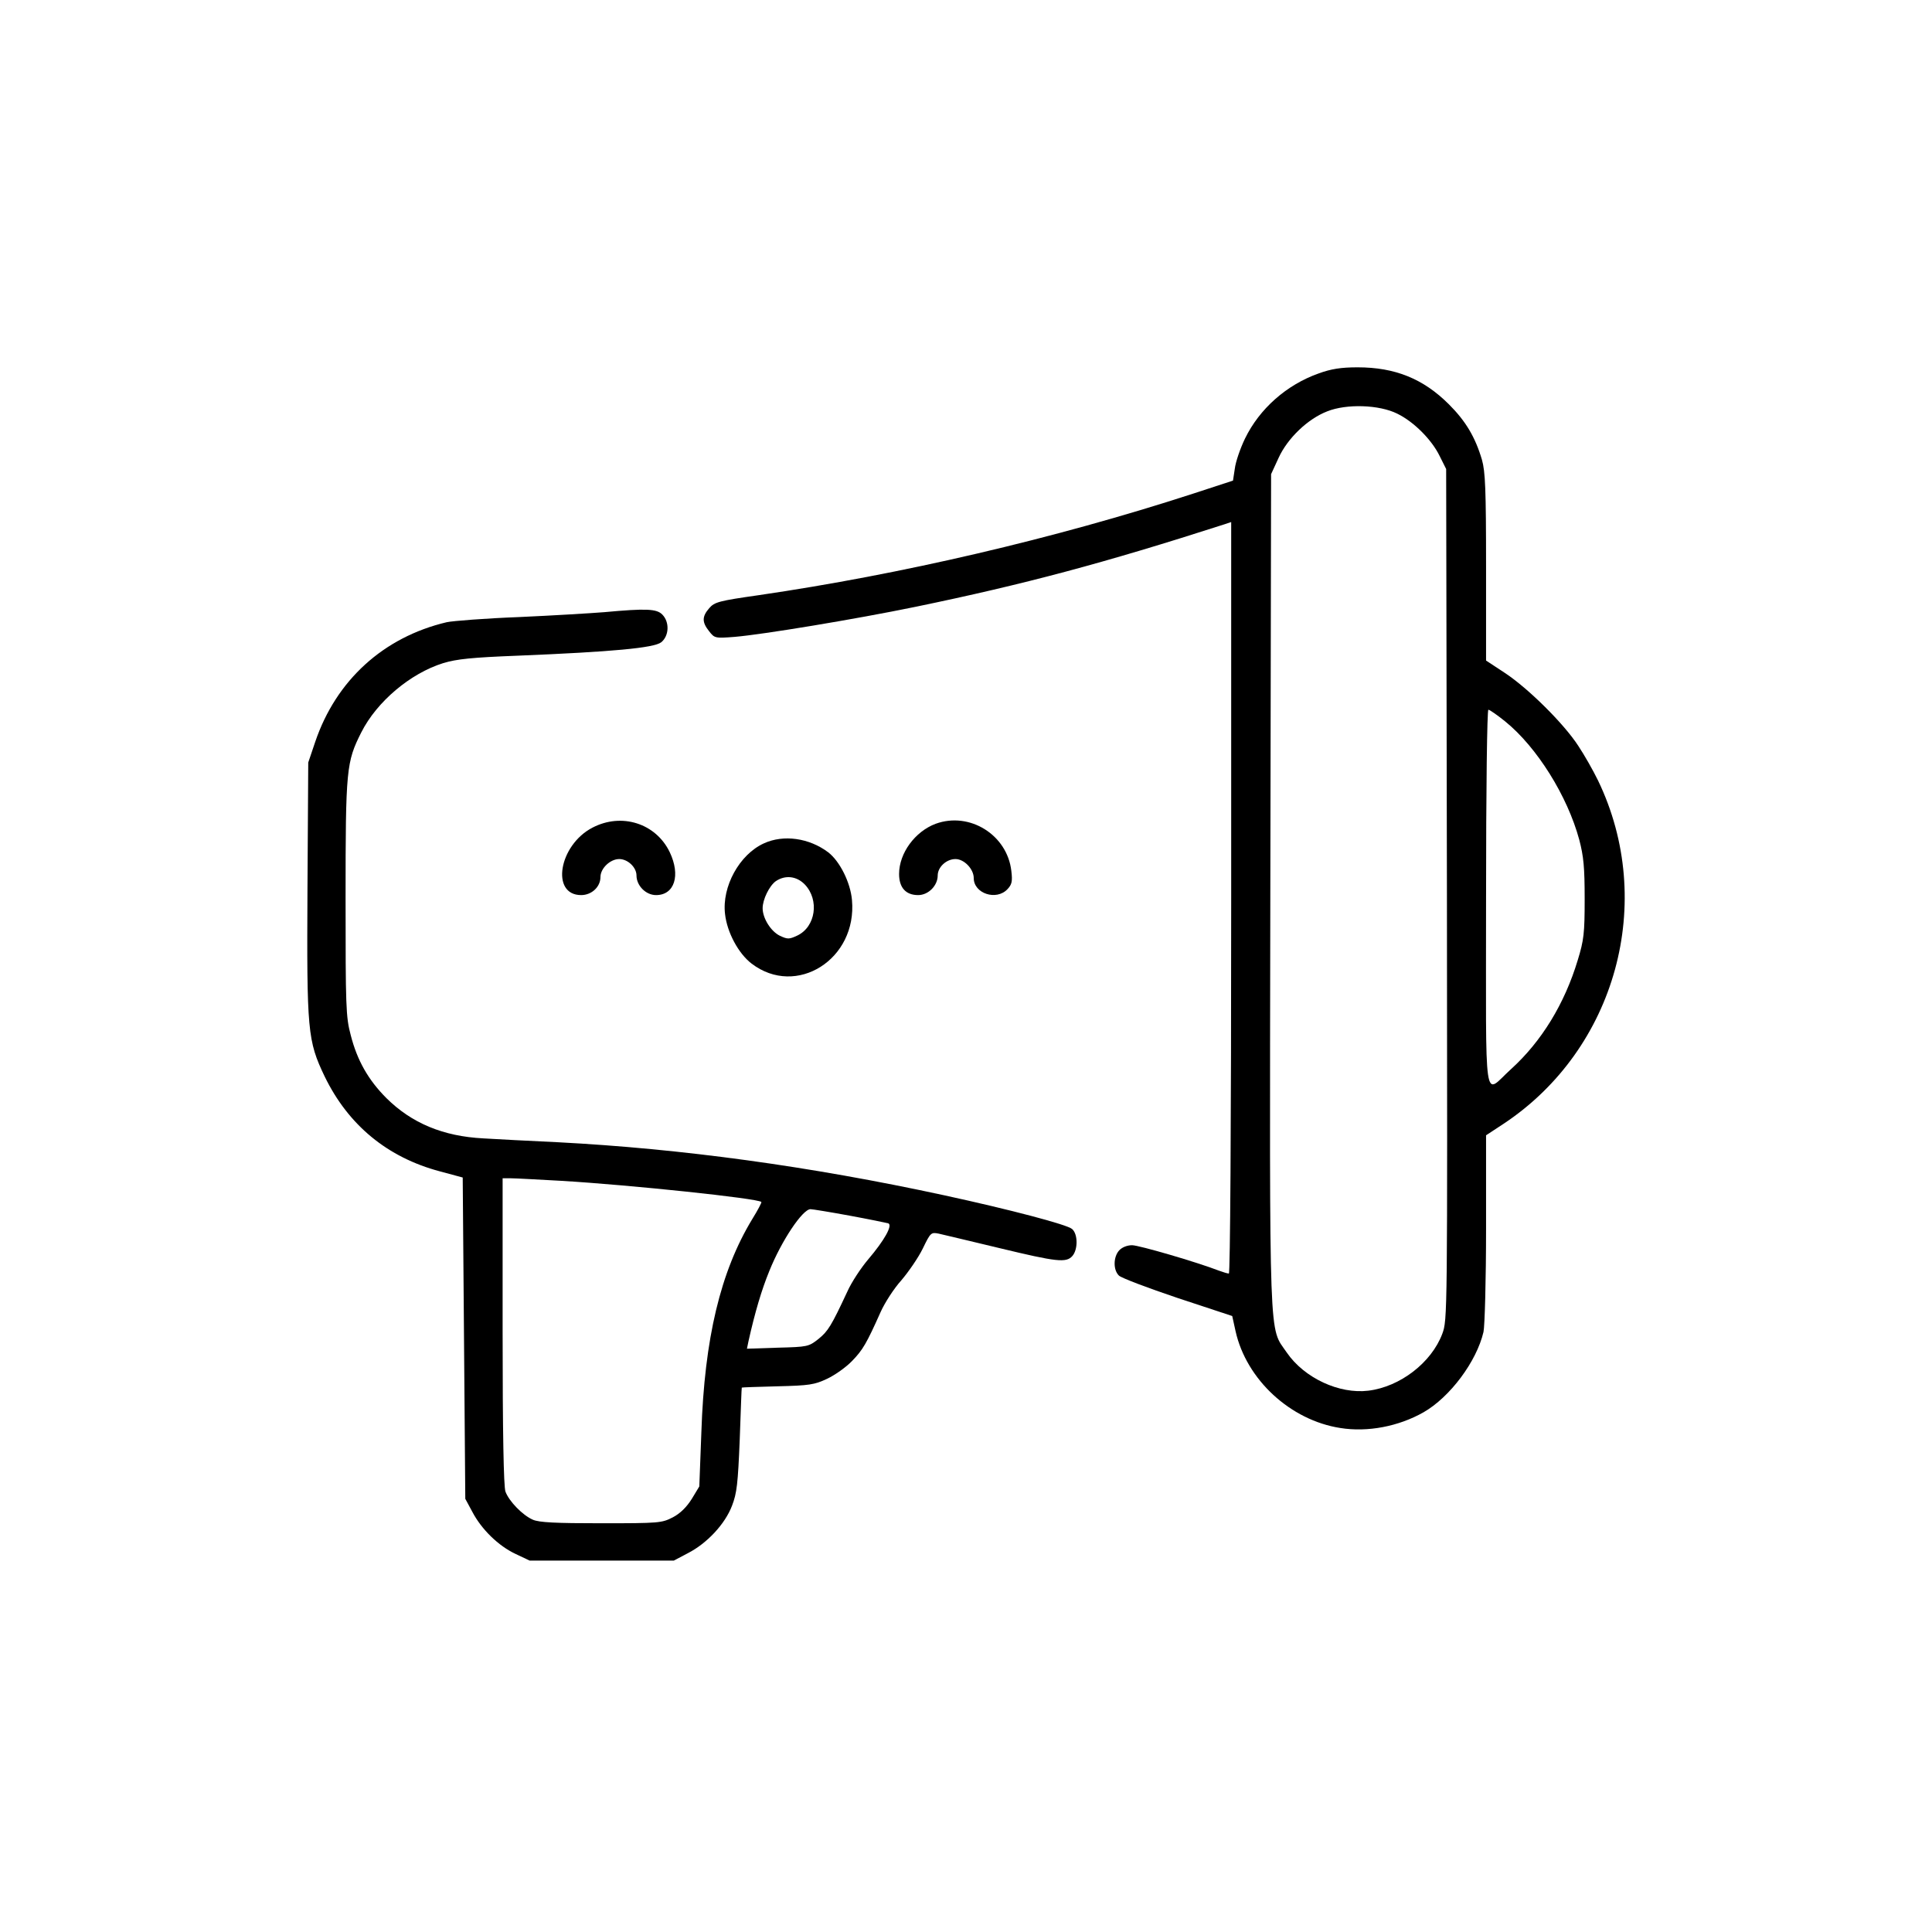 <?xml version="1.0" encoding="UTF-8"?> <svg xmlns="http://www.w3.org/2000/svg" width="547" height="547" viewBox="0 0 547 547" fill="none"><path d="M373.292 105.75C364.254 108.957 356.6 115.735 352.519 124.118C351.134 126.96 349.822 130.824 349.603 132.719L349.093 136.072L337.722 139.789C298.434 152.545 255.211 162.604 214.83 168.508C203.532 170.111 202.293 170.476 200.835 172.152C198.721 174.558 198.721 176.161 200.762 178.712C202.293 180.68 202.438 180.753 207.978 180.316C215.85 179.66 241.945 175.359 259.292 171.788C289.979 165.446 312.648 159.396 346.614 148.463L348.583 147.807V254.226C348.583 319.681 348.291 360.572 347.926 360.572C347.562 360.572 346.323 360.208 345.157 359.771C338.961 357.365 322.488 352.555 320.52 352.555C319.135 352.555 317.677 353.138 316.875 354.012C315.199 355.835 315.126 359.552 316.803 361.156C317.459 361.812 324.966 364.654 333.421 367.497L348.874 372.599L349.822 376.9C352.883 390.603 365.347 402.12 379.488 404.306C387.214 405.545 395.961 403.869 403.031 399.86C410.539 395.559 418.047 385.501 420.015 377.118C420.379 375.442 420.743 362.249 420.743 347.744V321.431L425.846 318.078C457.553 296.94 468.996 255.319 452.451 220.988C451.066 218.146 448.587 213.772 446.838 211.148C442.829 204.953 432.697 194.894 426.064 190.52L420.743 187.022V160.563C420.743 138.404 420.525 133.521 419.577 130.168C417.682 123.753 414.985 119.234 410.247 114.496C402.958 107.207 394.94 104 384.371 104C379.706 104 376.864 104.438 373.292 105.75ZM395.596 117.12C400.261 119.38 405.364 124.482 407.623 129.147L409.446 132.792L409.664 253.206C409.81 373.255 409.81 373.62 408.352 377.629C405.291 385.792 396.398 392.644 387.433 393.737C379.196 394.758 369.283 390.166 364.327 382.95C359.224 375.442 359.443 383.314 359.662 252.258L359.88 134.249L361.994 129.657C364.545 124.045 370.304 118.578 375.77 116.464C381.237 114.278 390.494 114.569 395.596 117.12ZM426.21 204.297C435.176 211.586 443.777 225.362 447.13 237.753C448.369 242.491 448.66 245.552 448.66 254.518C448.66 264.212 448.442 266.18 446.692 271.865C442.975 284.184 436.488 294.826 427.814 302.698C419.869 309.841 420.743 315.672 420.743 254.518C420.743 222.883 421.035 200.944 421.399 200.944C421.764 200.944 423.951 202.474 426.21 204.297Z" fill="black"></path><path d="M171.097 173.319C167.525 173.61 156.664 174.266 147.043 174.704C137.422 175.068 128.165 175.797 126.488 176.161C108.557 180.389 95.145 192.634 89.241 210.055L87.273 215.886L87.055 251.529C86.836 291.983 87.055 294.607 91.938 304.812C98.644 318.588 109.723 327.699 124.52 331.635L131.007 333.385L131.372 378.868L131.736 424.351L133.704 427.996C136.328 433.025 141.139 437.69 145.95 439.95L149.959 441.845H170.368H190.777L194.786 439.731C200.18 436.961 205.282 431.494 207.25 426.319C208.635 422.748 208.926 420.051 209.437 407.587C209.728 399.569 209.947 392.936 210.02 392.863C210.093 392.79 214.612 392.644 220.151 392.498C229.117 392.28 230.575 392.061 234.146 390.385C236.333 389.364 239.54 387.104 241.217 385.355C244.278 382.221 245.371 380.326 249.307 371.506C250.474 368.882 253.098 364.8 255.211 362.468C257.252 360.062 260.022 356.053 261.261 353.502C263.448 348.983 263.594 348.837 265.781 349.275C267.02 349.566 274.746 351.388 282.91 353.356C299.237 357.293 301.861 357.584 303.61 355.616C305.214 353.794 305.214 349.42 303.537 347.963C302.153 346.724 286.117 342.496 267.311 338.414C229.263 330.178 192.891 325.221 157.976 323.399C149.959 323.034 140.483 322.524 136.838 322.305C125.468 321.722 116.575 318.005 109.432 310.935C104.257 305.759 101.122 300.22 99.3 293.077C97.915 287.901 97.842 284.986 97.842 254.226C97.842 217.709 98.061 215.74 102.289 207.358C106.662 198.684 116.138 190.666 125.468 187.751C129.331 186.585 133.558 186.147 146.679 185.637C173.356 184.544 185.164 183.45 187.205 181.847C189.465 180.024 189.611 176.088 187.497 173.975C185.893 172.371 182.978 172.225 171.097 173.319ZM159.07 334.332C178.531 335.498 214.612 339.289 215.559 340.309C215.705 340.455 214.539 342.642 213.008 345.12C203.97 359.989 199.451 379.014 198.576 405.473L197.993 420.852L195.879 424.351C194.421 426.684 192.599 428.506 190.485 429.599C187.351 431.203 186.695 431.276 170.222 431.276C157.393 431.276 152.583 431.057 150.833 430.255C147.991 429.016 144.127 425.08 143.107 422.31C142.597 420.925 142.305 405.691 142.305 376.9V333.603H144.711C145.95 333.603 152.437 333.968 159.07 334.332ZM240.488 344.172C246.027 345.193 250.984 346.213 251.494 346.359C252.806 346.869 250.401 351.17 245.809 356.564C243.768 358.969 241.071 363.051 239.905 365.675C235.385 375.369 234.438 376.9 231.741 379.087C228.971 381.273 228.68 381.346 220.224 381.565L211.478 381.856L211.915 379.743C213.737 371.579 215.632 365.165 217.819 359.844C221.245 351.316 227.222 342.35 229.481 342.35C229.992 342.35 234.948 343.152 240.488 344.172Z" fill="black"></path><path d="M167.744 234.327C158.195 239.284 155.863 253.424 164.536 253.424C167.525 253.424 170.003 251.092 170.003 248.322C170.003 245.844 172.773 243.22 175.324 243.22C177.73 243.22 180.208 245.552 180.208 247.885C180.208 250.727 182.832 253.424 185.747 253.424C190.996 253.424 192.745 247.812 189.611 241.252C185.675 233.088 175.98 230.027 167.744 234.327Z" fill="black"></path><path d="M264.905 233.234C259.074 235.421 254.555 241.543 254.555 247.447C254.555 251.311 256.45 253.424 259.949 253.424C262.864 253.424 265.488 250.727 265.488 247.885C265.488 245.479 267.966 243.22 270.518 243.22C272.996 243.22 275.693 246.062 275.693 248.614C275.693 252.987 282.107 255.101 285.241 251.748C286.48 250.436 286.699 249.561 286.335 246.573C285.168 236.368 274.527 229.735 264.905 233.234Z" fill="black"></path><path d="M216.287 238.774C209.363 241.908 204.333 251.019 205.281 258.818C205.864 263.994 209.071 269.971 212.788 272.813C225.471 282.508 242.746 271.574 241.215 254.809C240.778 249.853 237.79 243.876 234.51 241.325C229.116 237.243 221.827 236.223 216.287 238.774ZM227.877 250.436C232.031 254.809 230.938 262.39 225.763 264.868C223.43 265.962 222.993 265.962 220.806 264.941C218.255 263.702 215.923 259.985 215.923 257.142C215.923 254.664 217.818 250.801 219.64 249.489C222.337 247.666 225.544 248.031 227.877 250.436Z" fill="black"></path></svg> 